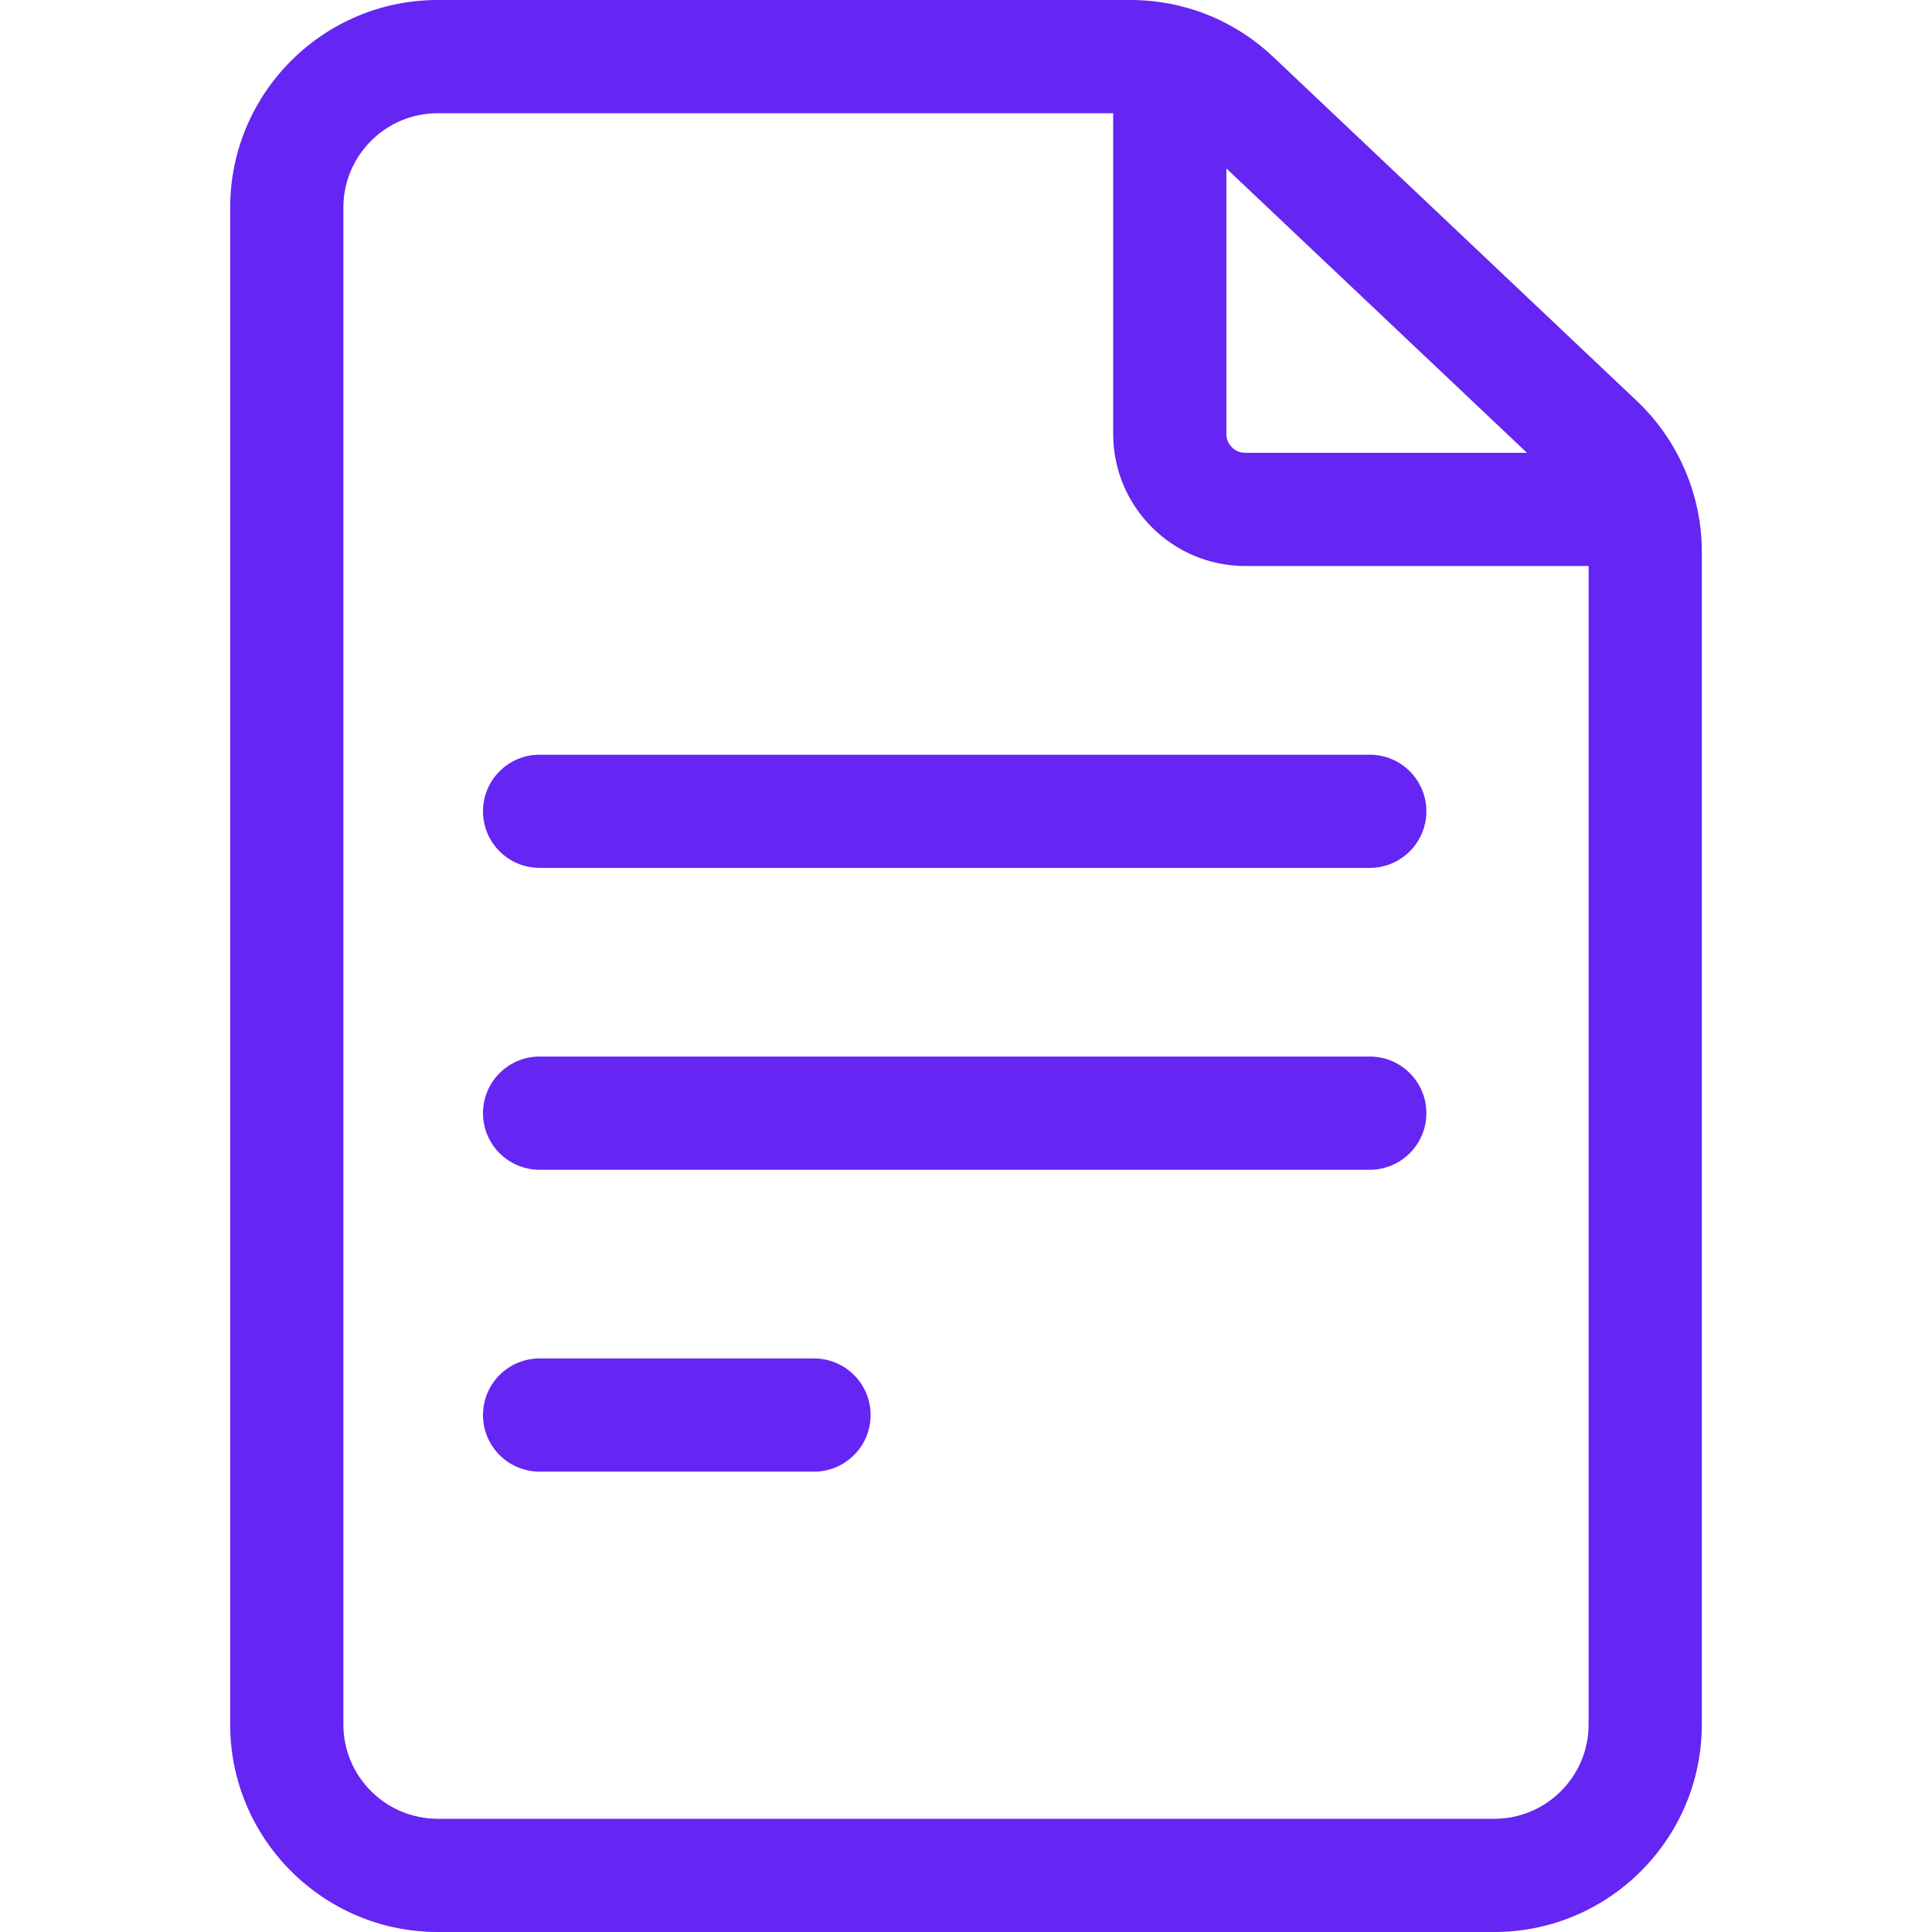 <svg width="70" height="70" viewBox="0 0 70 70" fill="none" xmlns="http://www.w3.org/2000/svg">
<path d="M59.308 14.529L46.126 2.057C44.723 0.73 42.888 0 40.958 0H15.859C11.713 0 8.34 3.373 8.34 7.52V62.48C8.34 66.627 11.713 70 15.859 70H54.141C58.287 70 61.66 66.627 61.66 62.48V19.991C61.66 17.934 60.803 15.943 59.308 14.529ZM55.325 16.406H45.117C44.74 16.406 44.434 16.1 44.434 15.723V6.103L55.325 16.406ZM54.141 65.898H15.859C13.975 65.898 12.441 64.365 12.441 62.48V7.52C12.441 5.635 13.975 4.102 15.859 4.102H40.332V15.723C40.332 18.361 42.479 20.508 45.117 20.508H57.559V62.48C57.559 64.365 56.025 65.898 54.141 65.898Z" fill="#6525F2"/>
<path d="M49.629 27.344H19.551C18.418 27.344 17.5 28.262 17.5 29.395C17.5 30.527 18.418 31.445 19.551 31.445H49.629C50.761 31.445 51.68 30.527 51.68 29.395C51.68 28.262 50.761 27.344 49.629 27.344Z" fill="#6525F2"/>
<path d="M49.629 38.281H19.551C18.418 38.281 17.5 39.2 17.5 40.332C17.5 41.465 18.418 42.383 19.551 42.383H49.629C50.761 42.383 51.68 41.465 51.68 40.332C51.68 39.2 50.761 38.281 49.629 38.281Z" fill="#6525F2"/>
<path d="M29.493 49.219H19.551C18.418 49.219 17.5 50.137 17.5 51.27C17.5 52.402 18.418 53.32 19.551 53.32H29.493C30.625 53.32 31.544 52.402 31.544 51.27C31.544 50.137 30.625 49.219 29.493 49.219Z" fill="#6525F2"/>
</svg>
